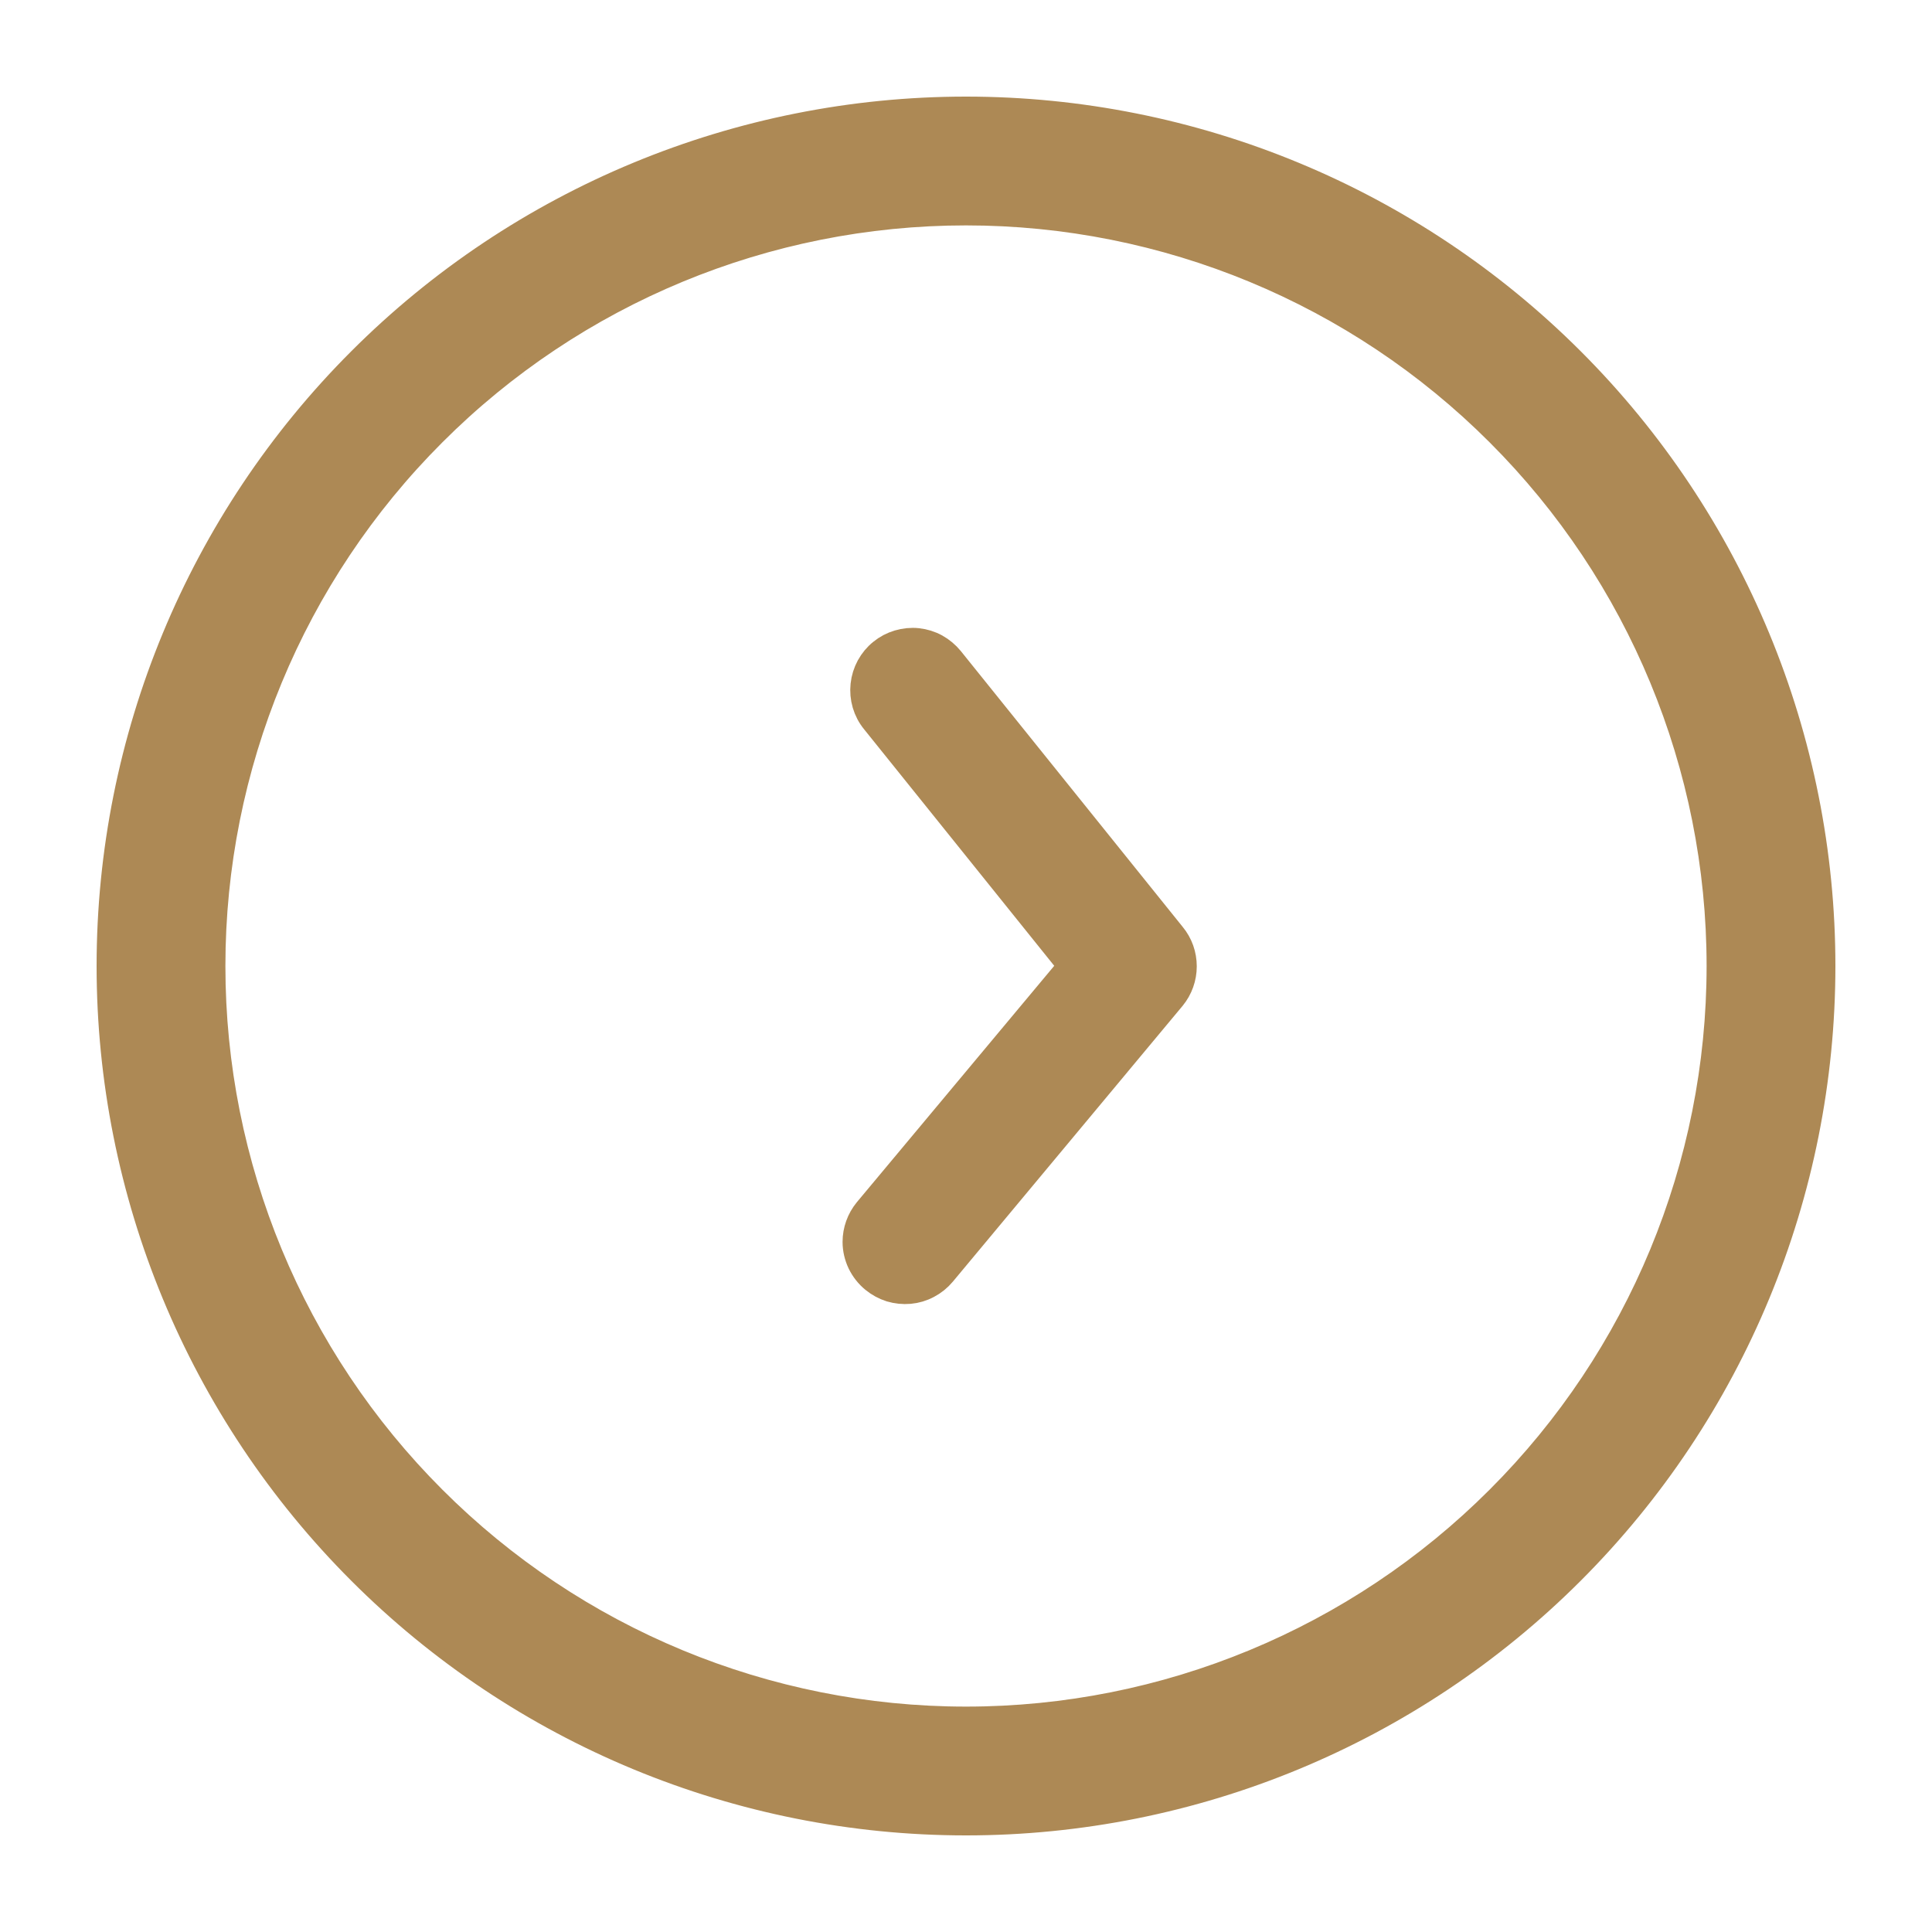 <svg width="18" height="18" viewBox="0 0 18 18" fill="none" xmlns="http://www.w3.org/2000/svg">
<path d="M4.086 13.914C2.782 12.611 2.05 10.843 2.05 9C2.05 7.157 2.782 5.389 4.086 4.086C5.389 2.782 7.157 2.05 9 2.05C10.843 2.05 12.611 2.782 13.914 4.086C15.218 5.389 15.95 7.157 15.95 9C15.95 10.843 15.218 12.611 13.914 13.914C12.611 15.218 10.843 15.95 9 15.95C7.157 15.95 5.389 15.218 4.086 13.914ZM14.692 14.692C16.202 13.182 17.05 11.135 17.05 9C17.05 6.865 16.202 4.817 14.692 3.308C13.182 1.798 11.135 0.95 9 0.95C6.865 0.95 4.817 1.798 3.308 3.308C1.798 4.817 0.95 6.865 0.95 9C0.95 11.135 1.798 13.182 3.308 14.692C4.817 16.202 6.865 17.05 9 17.05C11.135 17.05 13.182 16.202 14.692 14.692Z" fill="#AD8955" stroke="#AD8955" stroke-width="0.1"/>
<path d="M8 11.571C8 11.471 8.035 11.374 8.098 11.297L10.016 9L8.167 6.7C8.131 6.656 8.105 6.606 8.089 6.552C8.073 6.497 8.068 6.441 8.074 6.385C8.08 6.328 8.097 6.274 8.124 6.224C8.151 6.175 8.187 6.131 8.231 6.096C8.275 6.06 8.325 6.034 8.379 6.018C8.434 6.002 8.49 5.996 8.546 6.002C8.602 6.008 8.657 6.025 8.706 6.052C8.756 6.08 8.799 6.116 8.835 6.16L10.903 8.731C10.966 8.807 11 8.903 11 9.003C11 9.102 10.966 9.198 10.903 9.275L8.762 11.845C8.726 11.888 8.682 11.924 8.632 11.95C8.582 11.977 8.528 11.993 8.472 11.998C8.416 12.003 8.359 11.997 8.305 11.981C8.252 11.964 8.202 11.937 8.158 11.901C8.109 11.861 8.07 11.811 8.042 11.754C8.015 11.697 8 11.634 8 11.571Z" fill="#AD8955" stroke="#AD8955" stroke-width="0.3"/>
</svg>

